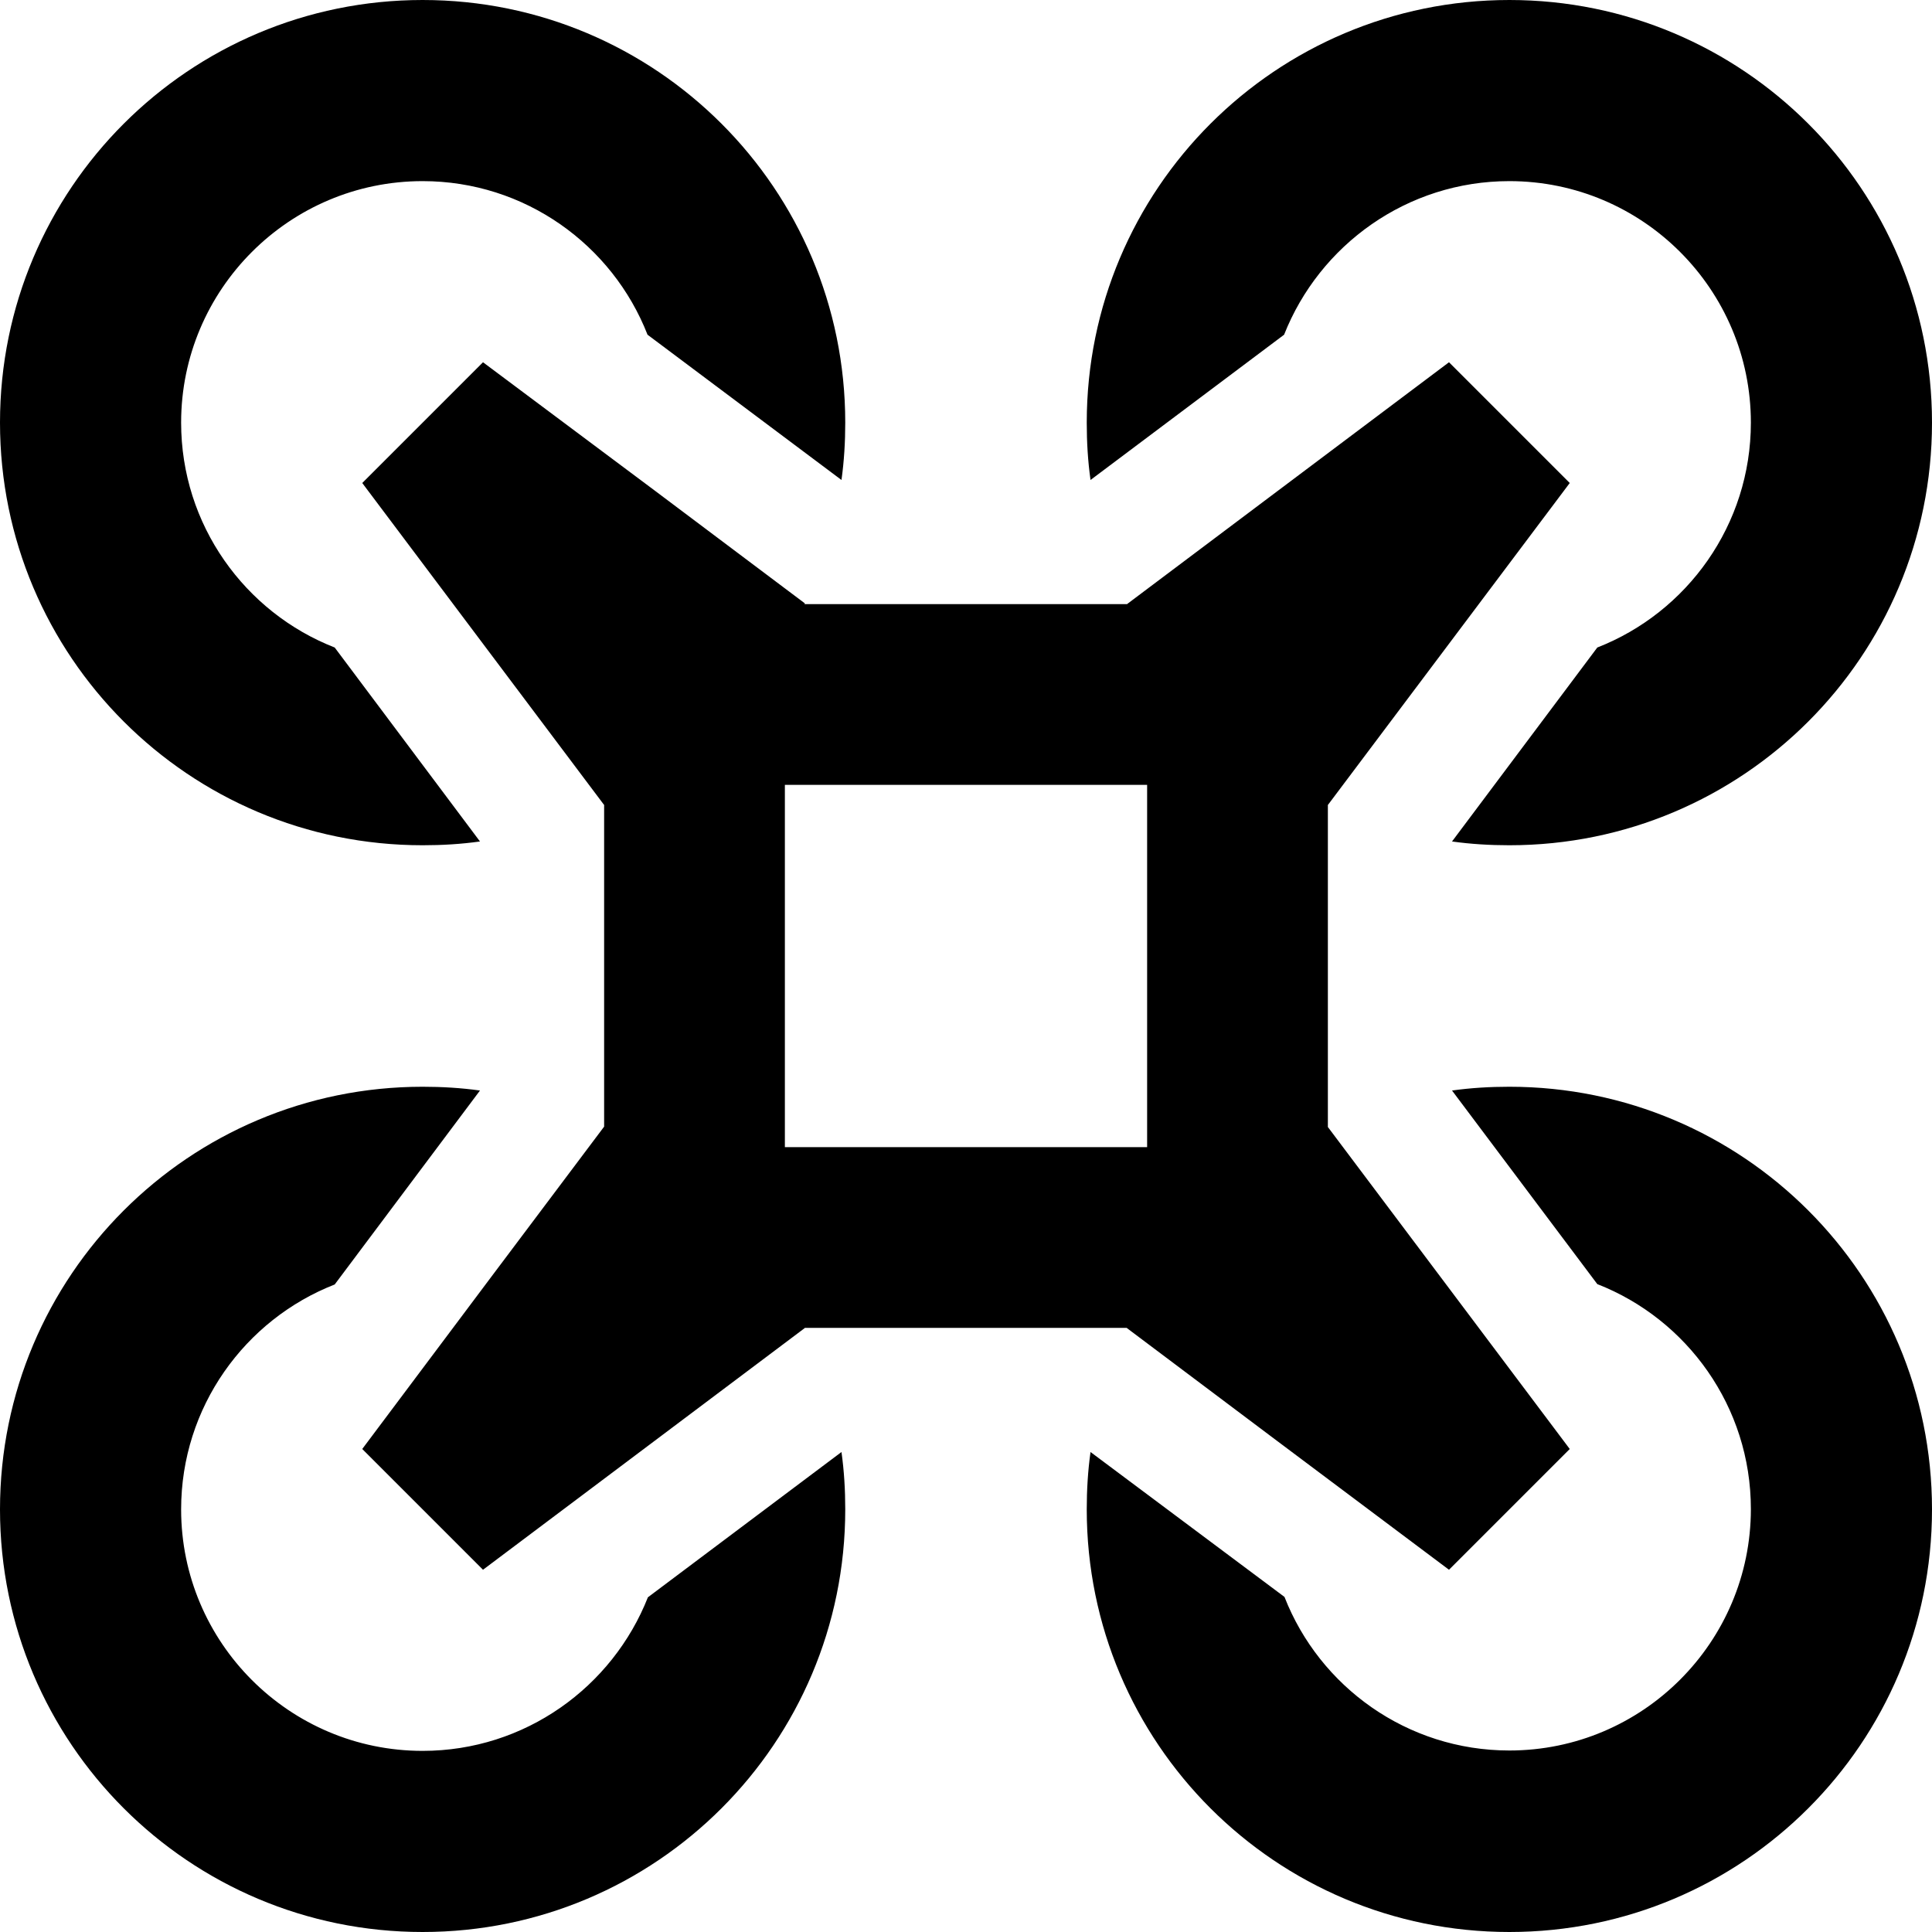 <svg xmlns="http://www.w3.org/2000/svg" viewBox="0 0 512 512"><!--! Font Awesome Pro 6.4.0 by @fontawesome - https://fontawesome.com License - https://fontawesome.com/license (Commercial License) Copyright 2023 Fonticons, Inc. --><path d="M224 112C224 50.1 173.9 0 112 0S0 50.1 0 112s50.1 112 112 112c5.2 0 10.2-.3 15.2-1L88.7 171.6C64.9 162.3 48 139.1 48 112c0-35.3 28.7-64 64-64c27.1 0 50.3 16.9 59.6 40.7L223 127.2c.7-5 1-10.1 1-15.2zm-10.7 47.9l-39.8-29.9L128 96 96 128l34.1 45.4 29.9 39.8 .1 .1v85.3l-.1 .1-29.9 39.8L96 384l32 32 45.4-34.1 39.8-29.9 .1-.1h85.3l.1 .1 39.8 29.9L384 416l32-32-34.1-45.4-29.9-39.8-.1-.1V213.3l.1-.1 29.9-39.8L416 128 384 96l-45.4 34.1-39.8 29.9-.1 .1H213.3l-.1-.1zM223 384.8l-51.3 38.5C162.3 447.1 139.1 464 112 464c-35.3 0-64-28.7-64-64c0-27.1 16.9-50.3 40.7-59.6L127.2 289c-5-.7-10.1-1-15.2-1C50.1 288 0 338.1 0 400s50.1 112 112 112s112-50.1 112-112c0-5.2-.3-10.2-1-15.2zM288 112c0 5.2 .3 10.2 1 15.2l51.3-38.5C349.7 64.9 372.9 48 400 48c35.3 0 64 28.7 64 64c0 27.1-16.9 50.3-40.7 59.6L384.8 223c5 .7 10.1 1 15.2 1c61.9 0 112-50.1 112-112S461.9 0 400 0S288 50.1 288 112zm1 272.8c-.7 5-1 10.1-1 15.2c0 61.9 50.1 112 112 112s112-50.1 112-112s-50.1-112-112-112c-5.2 0-10.2 .3-15.2 1l38.5 51.3c23.8 9.3 40.7 32.5 40.7 59.6c0 35.3-28.7 64-64 64c-27.1 0-50.3-16.9-59.6-40.7L289 384.8zM304 208v96H208V208h96z"/></svg>